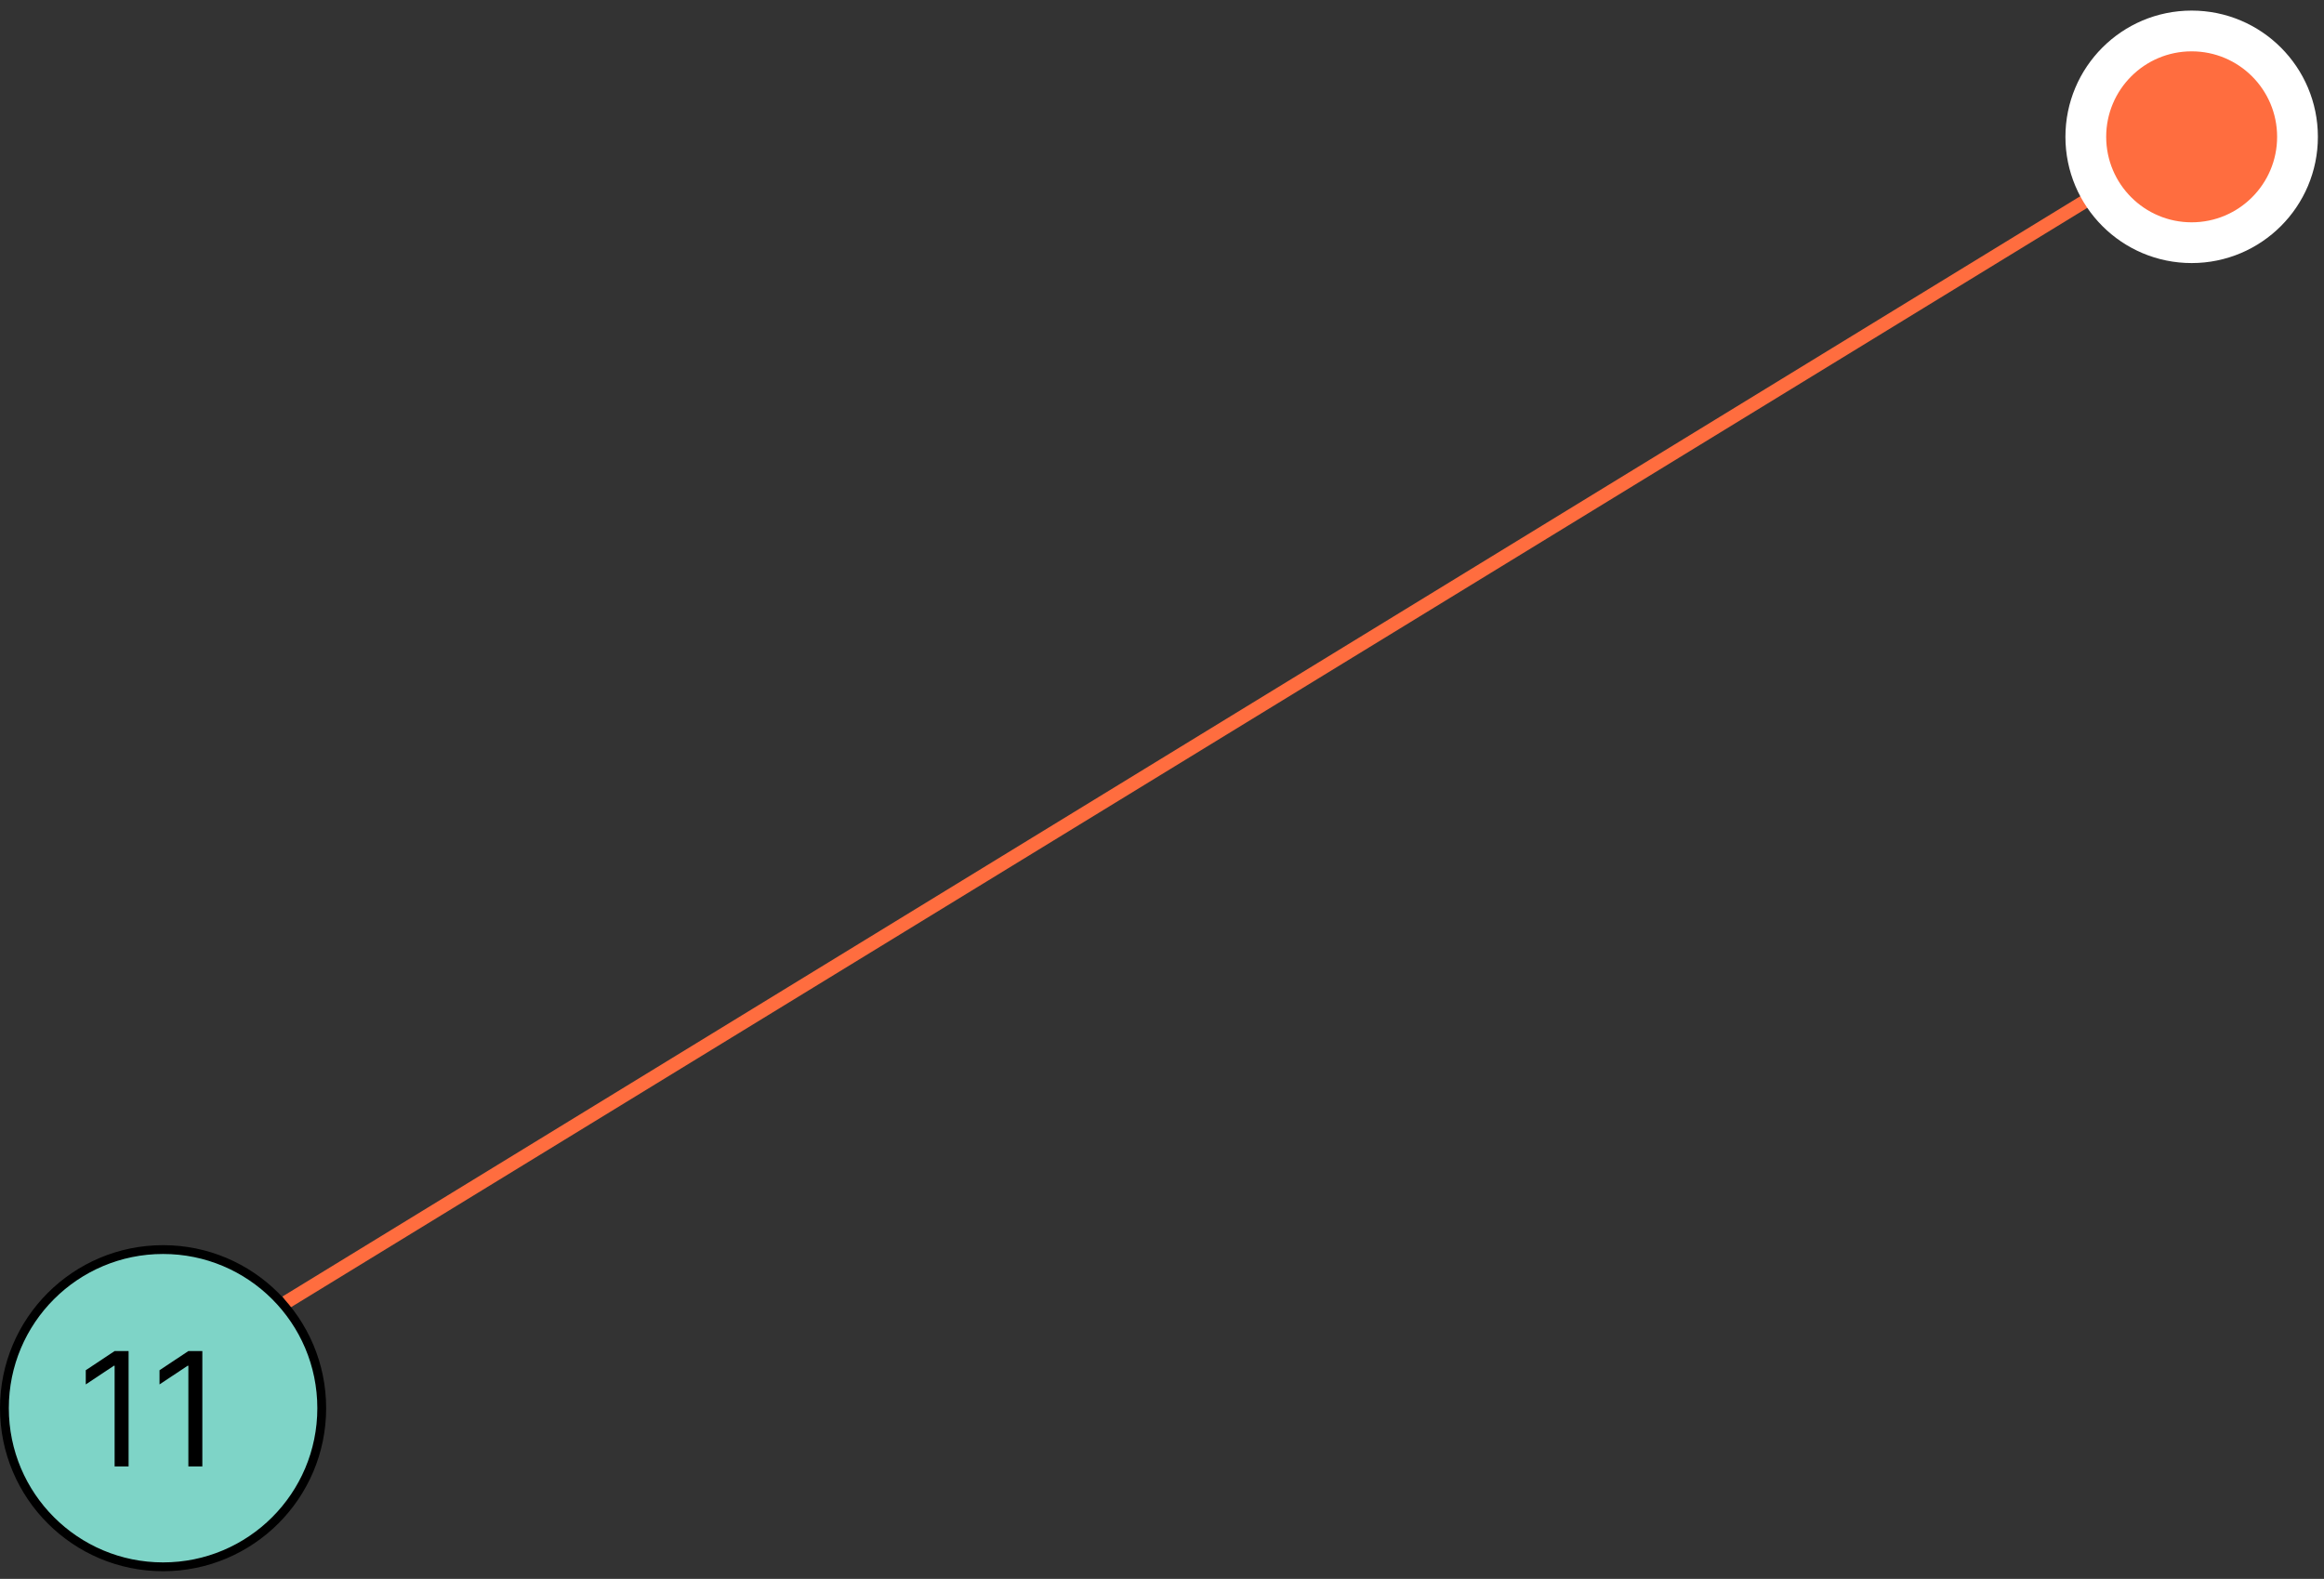<?xml version="1.0" encoding="UTF-8"?> <svg xmlns="http://www.w3.org/2000/svg" width="181" height="123" viewBox="0 0 181 123" fill="none"><rect x="0" y="0" width="181" height="123" fill="#333333" stroke="none"/> <line x1="174.194" y1="8.451" x2="22.276" y2="101.451" stroke="#FF6D3F" stroke-width="1.058"></line> <path d="M170.692 18.906C175.246 18.906 178.936 15.213 178.936 10.659C178.936 6.106 175.246 2.412 170.692 2.412C166.139 2.412 162.449 6.106 162.449 10.659C162.449 15.213 166.139 18.906 170.692 18.906Z" fill="#FF6D3F" stroke="white" stroke-width="3.175"></path> <circle cx="12.701" cy="109.701" r="12.357" fill="#7ED4C7" stroke="black" stroke-width="0.687"></circle> <path d="M10.015 105.251V114.238H8.927V106.392H8.874L6.68 107.849V106.743L8.927 105.251H10.015ZM15.759 105.251V114.238H14.671V106.392H14.618L12.424 107.849V106.743L14.671 105.251H15.759Z" fill="black"></path> </svg> 